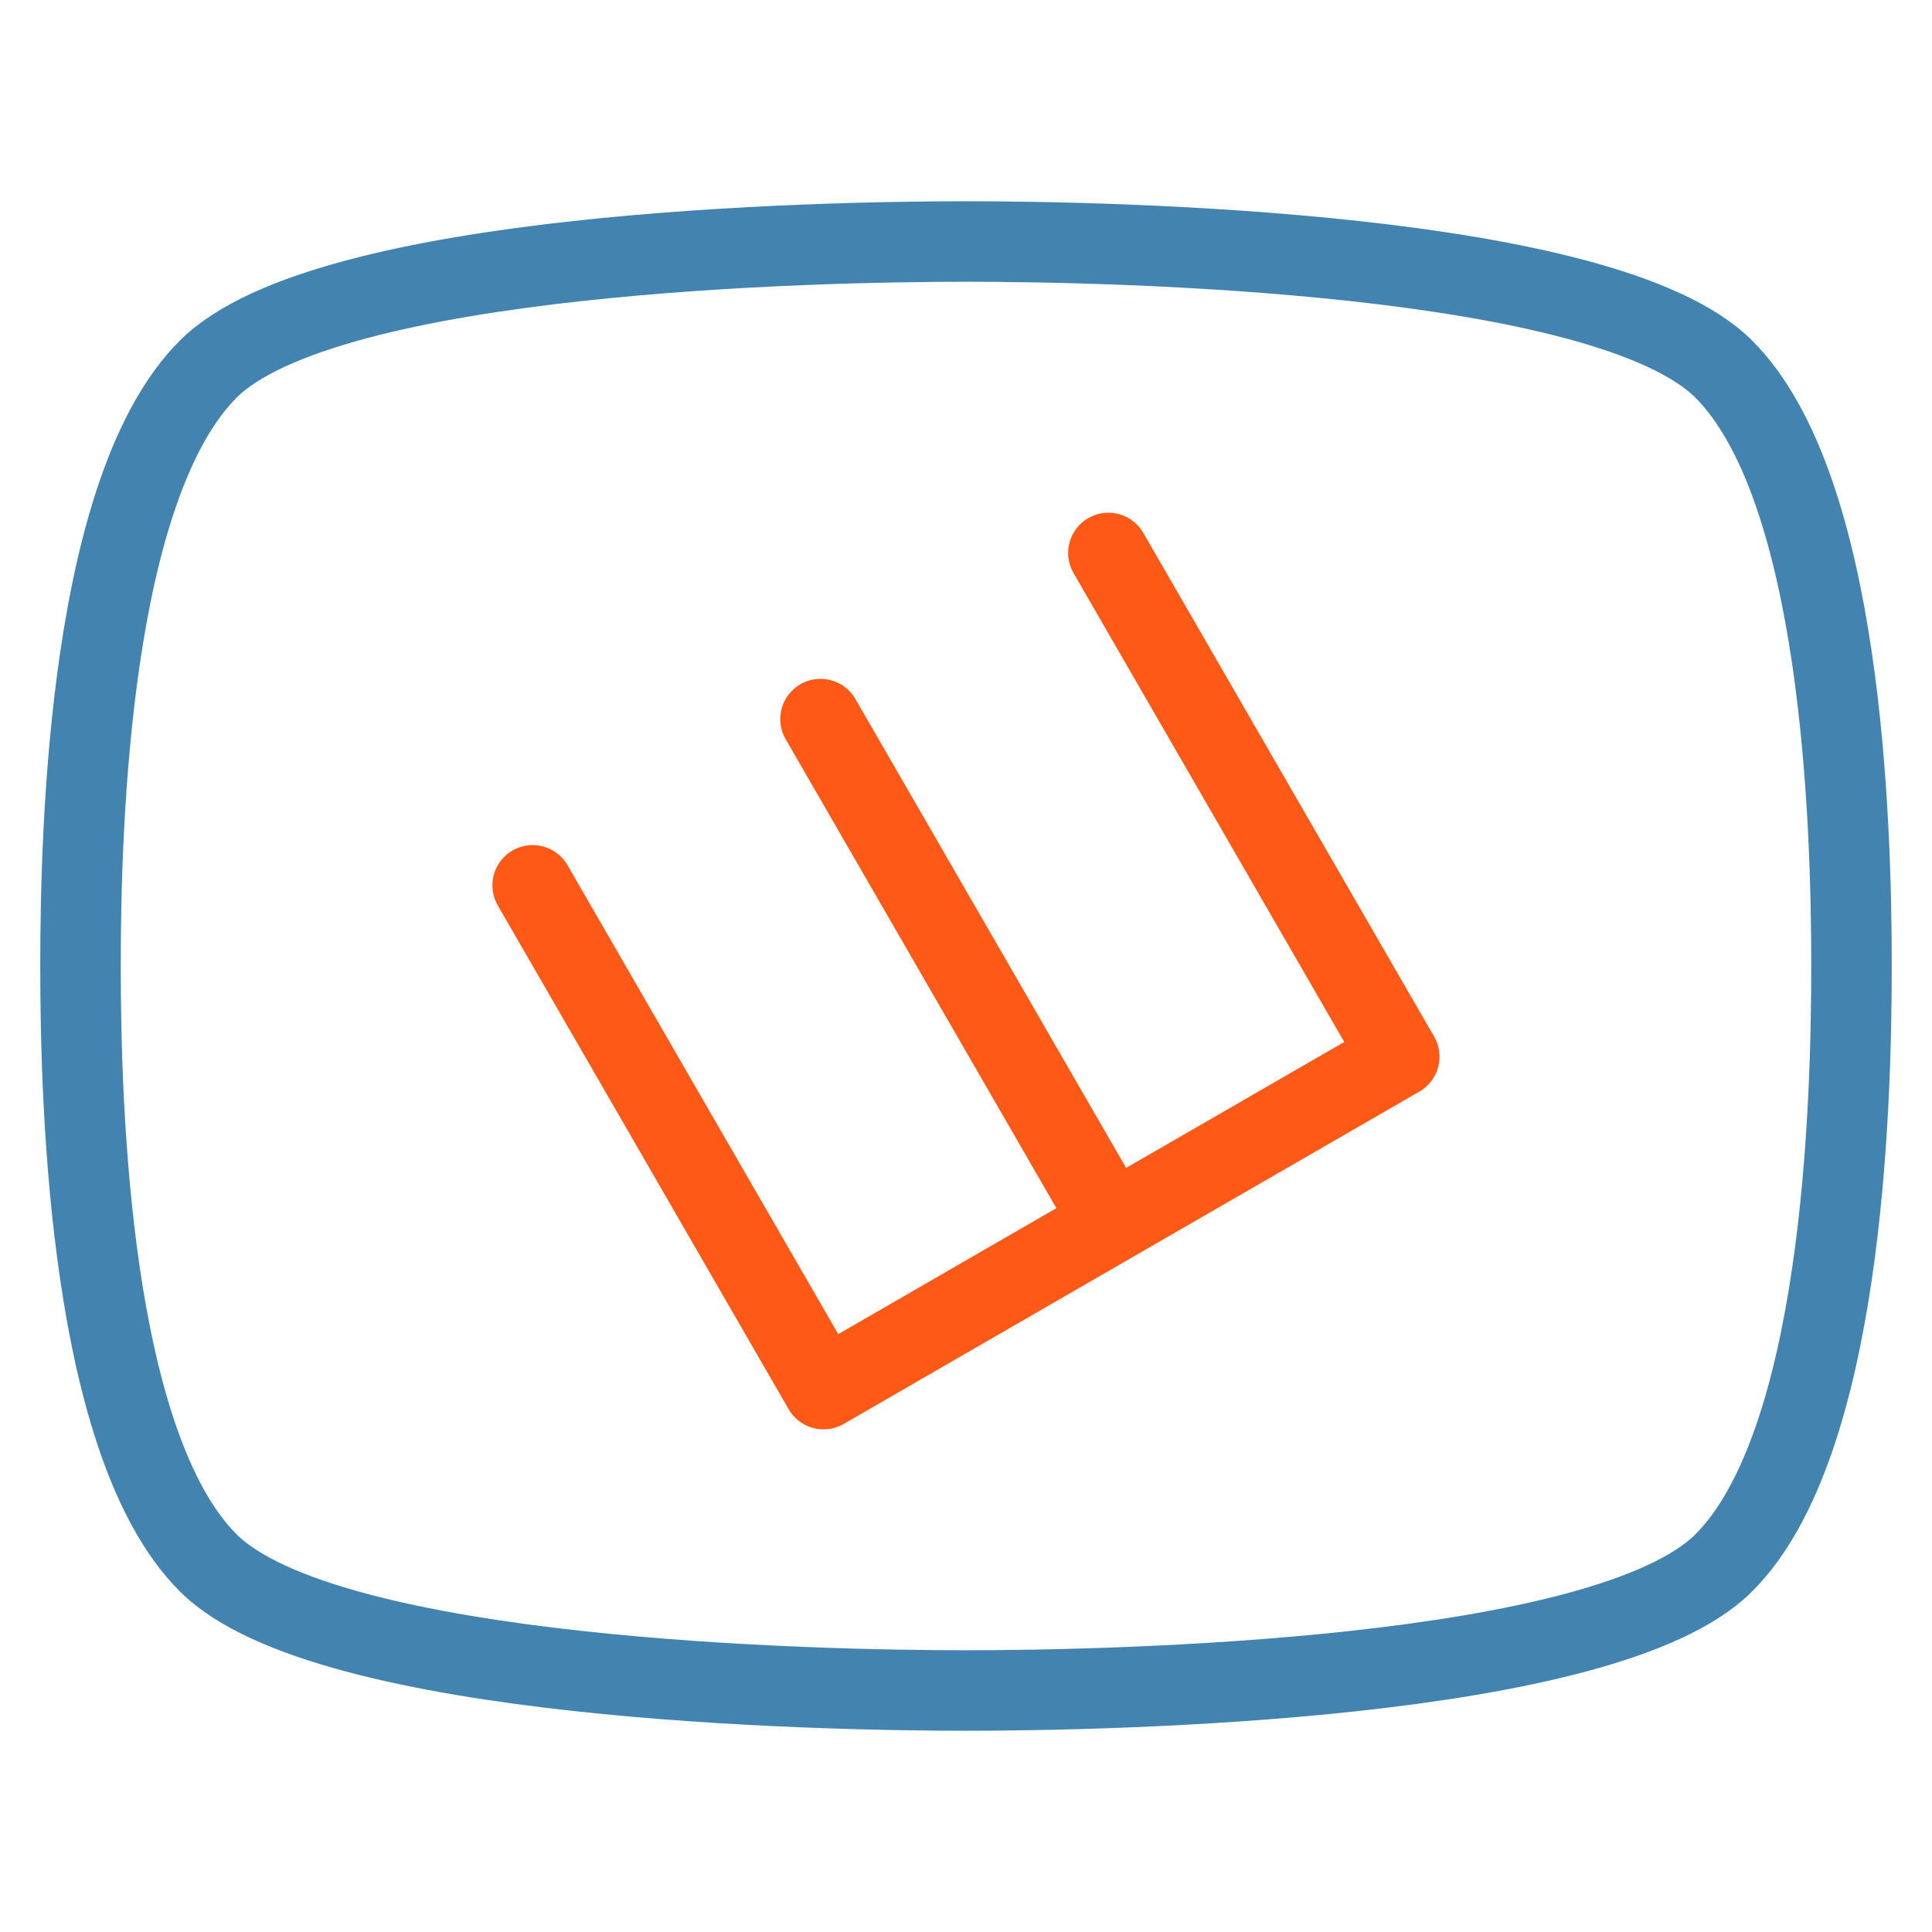 <svg width="24" height="24" viewBox="0 0 24 24" fill="none" xmlns="http://www.w3.org/2000/svg">
<path d="M2.586 4.586C4.053 3.119 10.213 3 12 3C13.787 3 19.947 3.119 21.414 4.586C22.881 6.053 23 10.213 23 12C23 13.787 22.881 17.947 21.414 19.414C19.947 20.881 13.787 21 12 21C10.213 21 4.053 20.881 2.586 19.414C1.119 17.947 1 13.787 1 12C1 10.213 1.119 6.053 2.586 4.586Z" stroke="#4383AF" stroke-linecap="round" stroke-linejoin="round"/>
<path d="M13.769 6.869L17.382 13.127L13.806 15.191M13.806 15.191L10.23 17.256L6.617 10.998M13.806 15.191L10.193 8.933" stroke="#FF5917" stroke-linecap="round" stroke-linejoin="round"/>
</svg>
